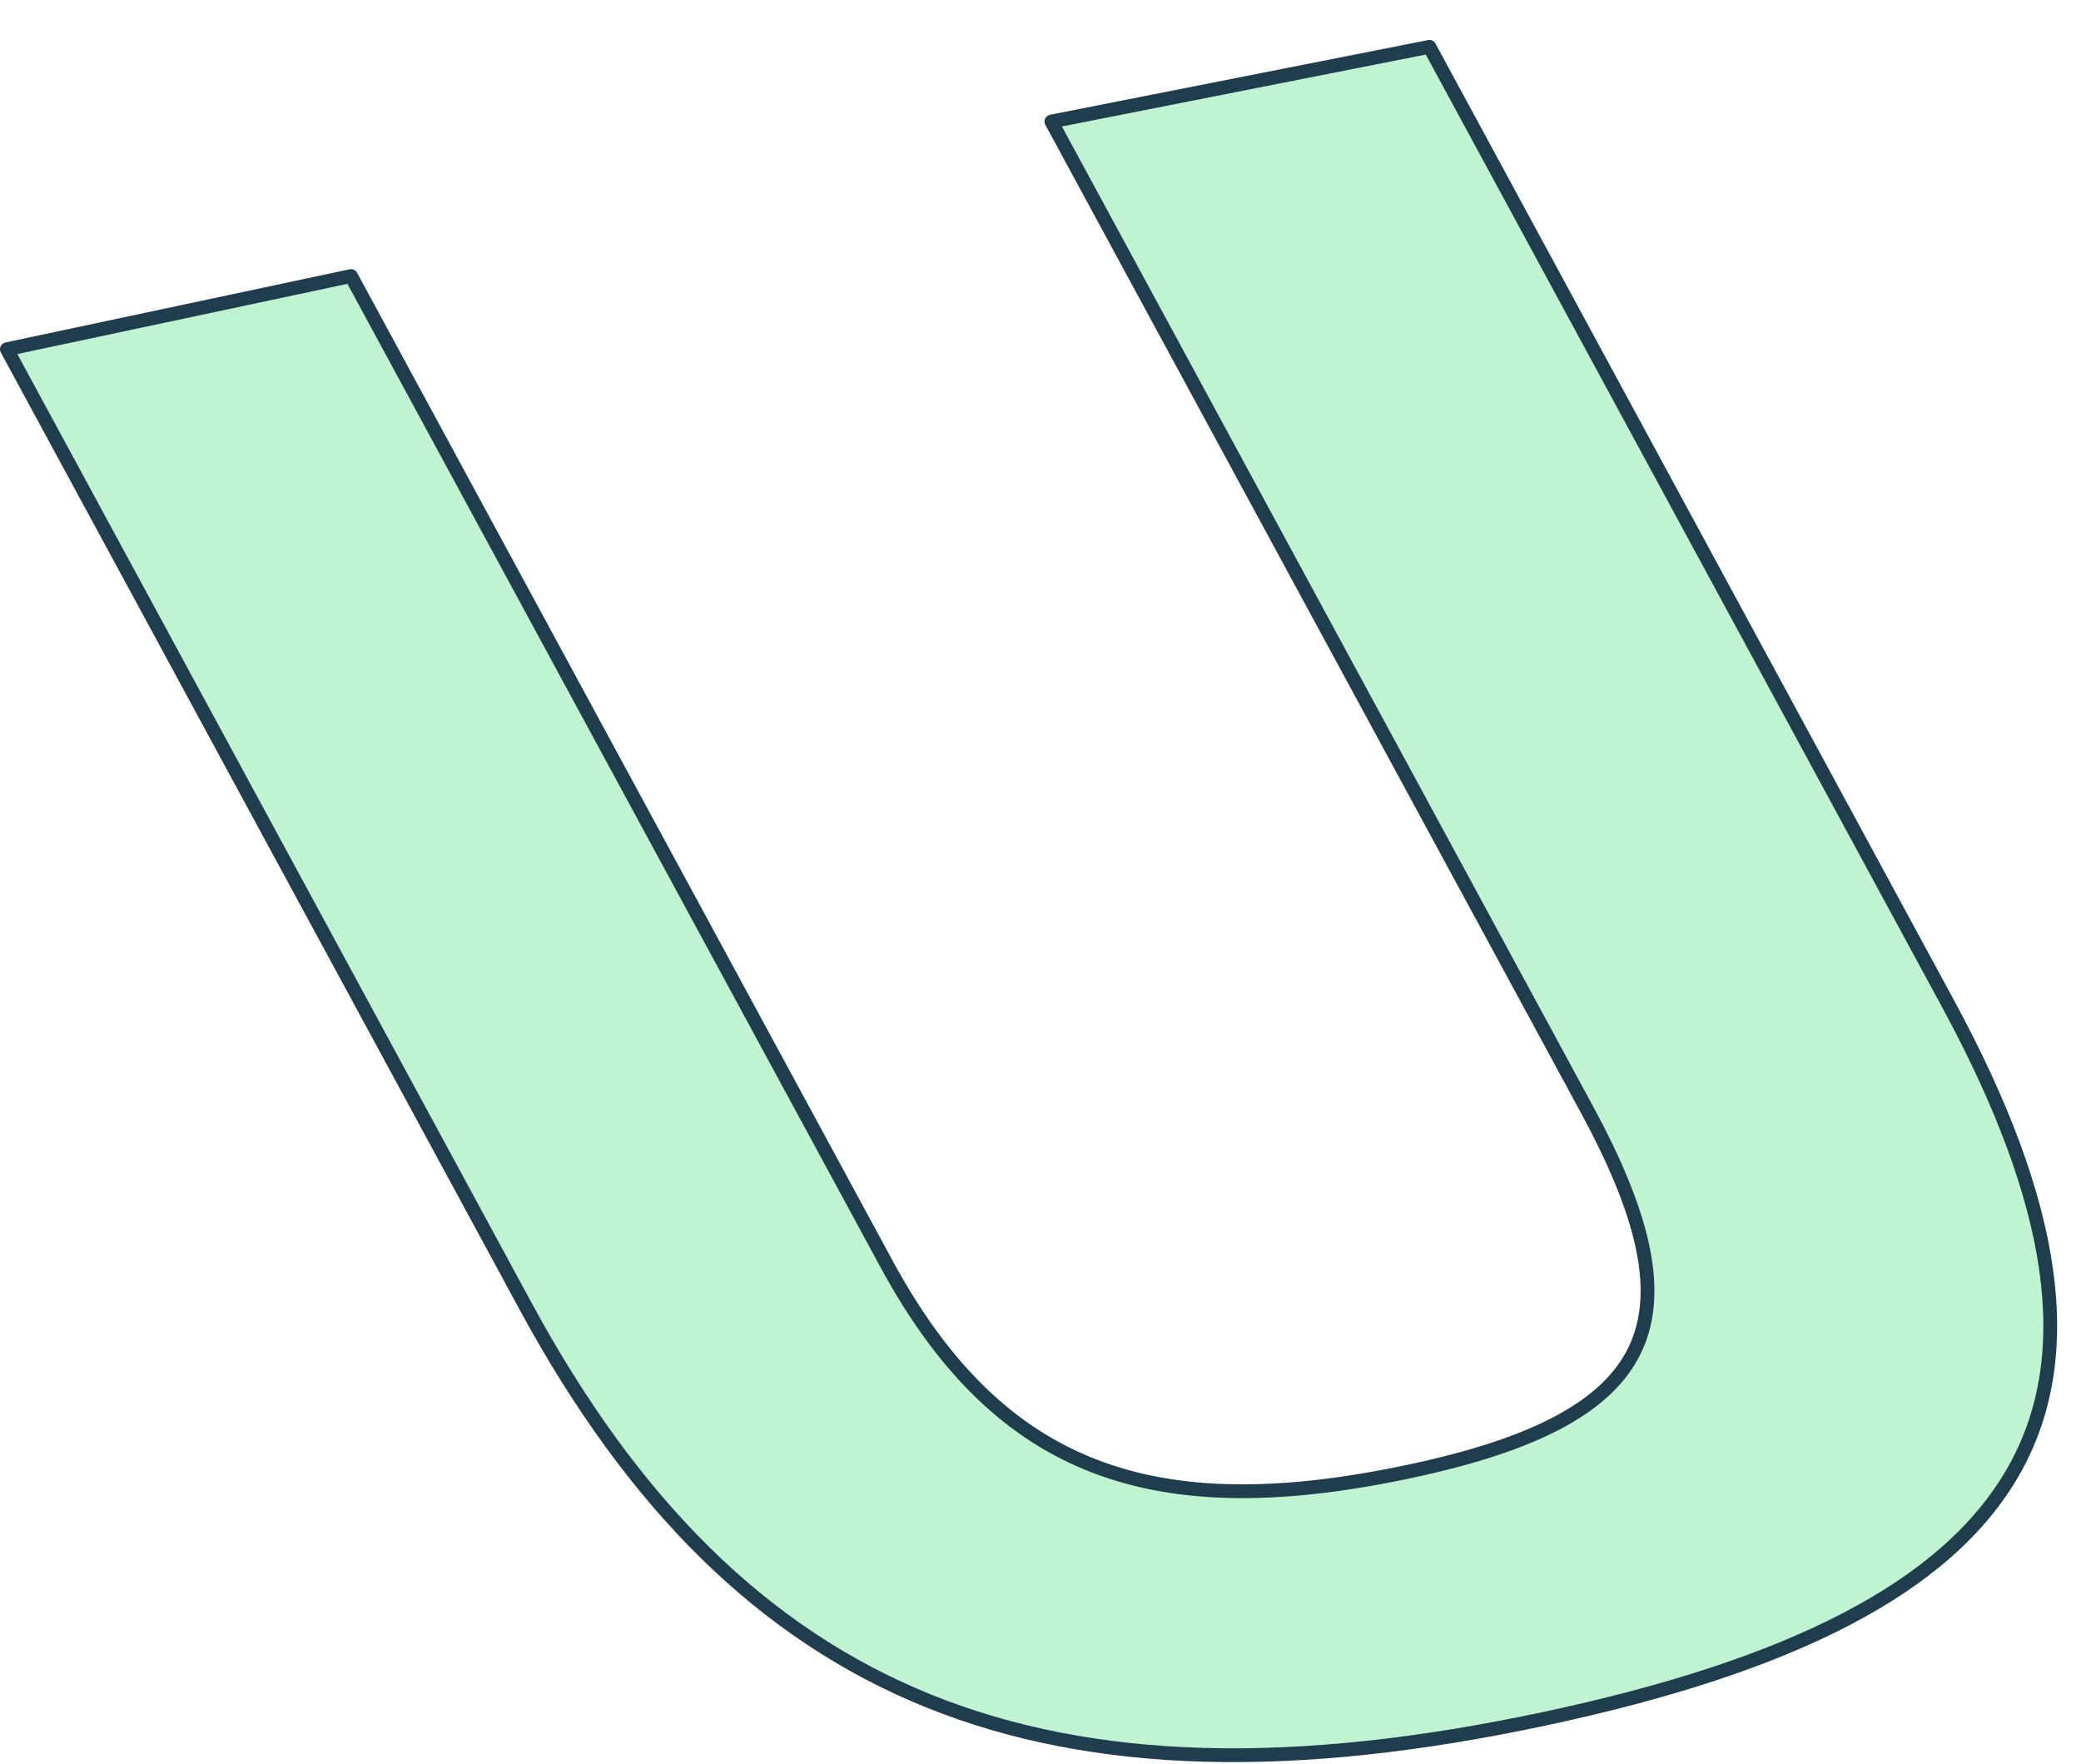 <?xml version="1.0" encoding="UTF-8"?>
<svg xmlns="http://www.w3.org/2000/svg" width="151" height="128" viewBox="0 0 151 128" fill="none">
  <path d="M103.72 3.398L141.36 72.838C157.1 101.878 147.96 117.078 112.01 124.718C75.91 132.388 53.74 123.558 38.14 94.778L0.5 25.338L25.47 20.028L64.33 91.708C72.56 106.888 83.83 110.678 102.28 106.758C120.58 102.868 123.38 95.688 115.15 80.498L76.29 8.818L103.72 3.398Z" fill="#C0F3D1" stroke="#1F3D4D" stroke-linecap="round" stroke-linejoin="round"></path>
</svg>
